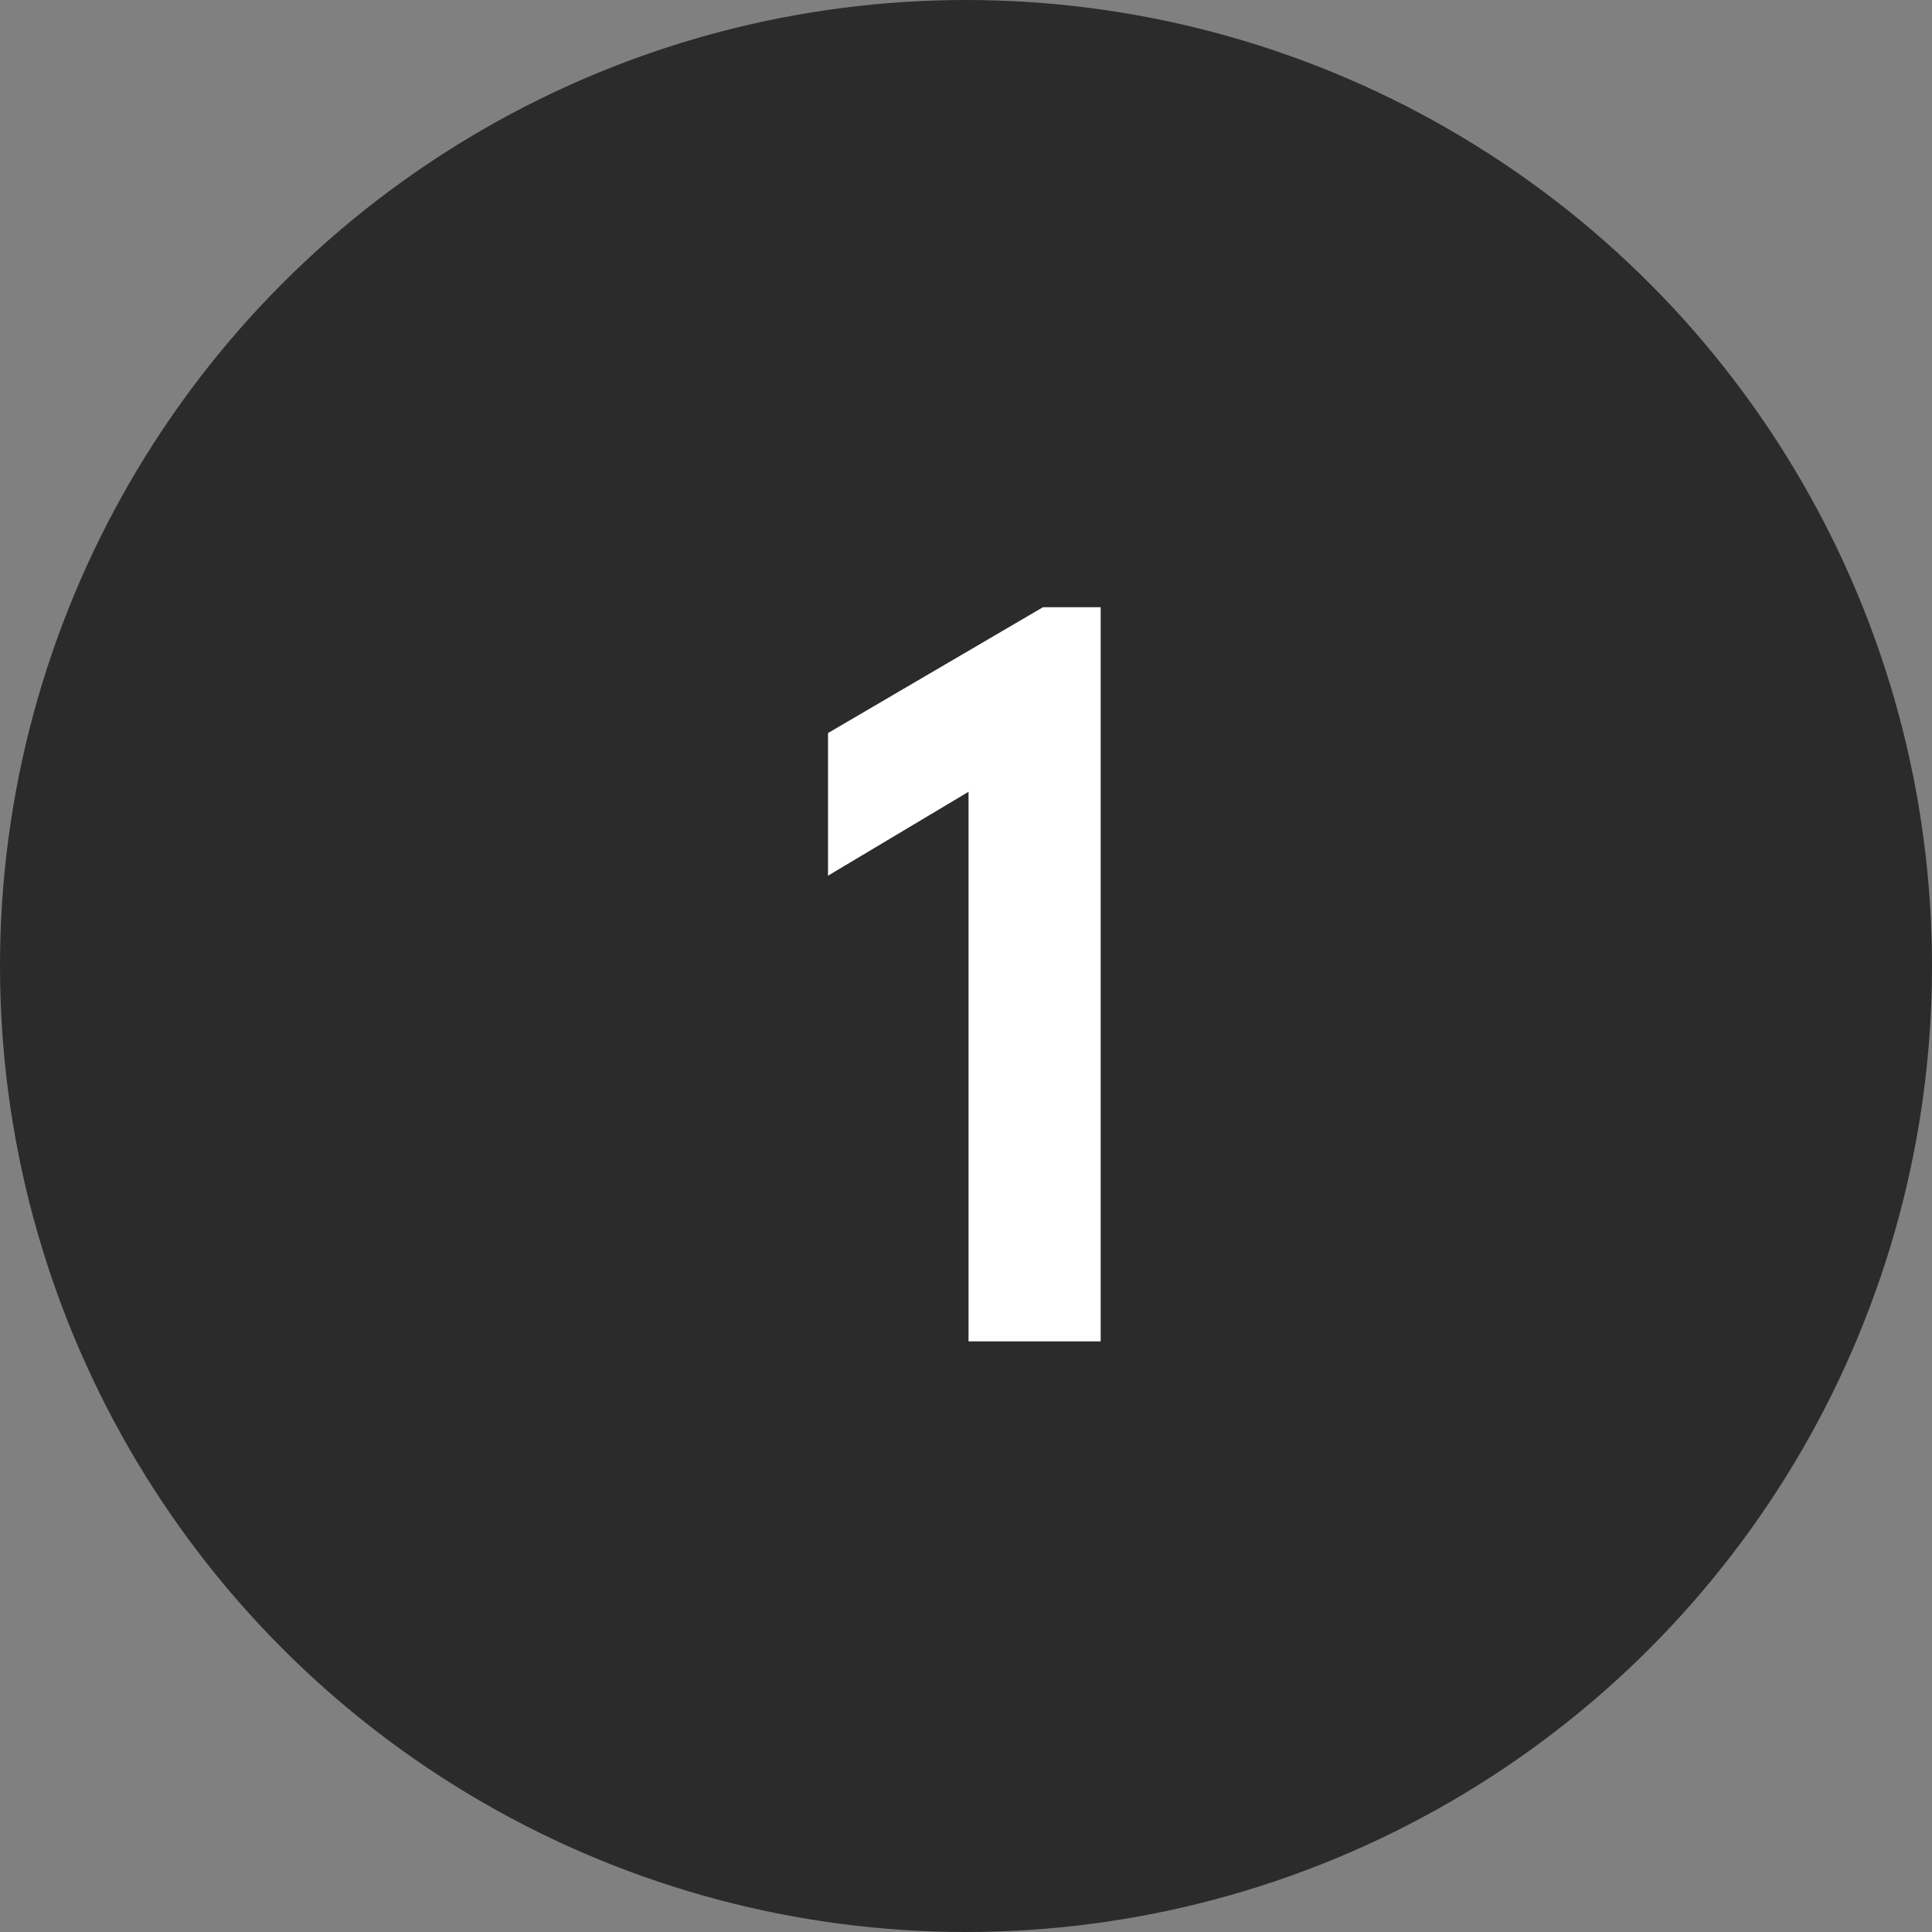 <svg width="35" height="35" viewBox="0 0 35 35" fill="none" xmlns="http://www.w3.org/2000/svg">
<rect x="0" y="0" width="35" height="35" fill="#808080" stroke="none"/>
<g id="Group 120">
<circle id="Ellipse 27" cx="17.5" cy="17.5" r="17.5" transform="matrix(1 0 0 -1 0 35)" fill="#2C2B2B"/>
<path id="1" d="M15 13.28V15.864L17.546 14.344V24.3H19.94V11H18.895L15 13.28Z" fill="white"/>
</g>
</svg>

